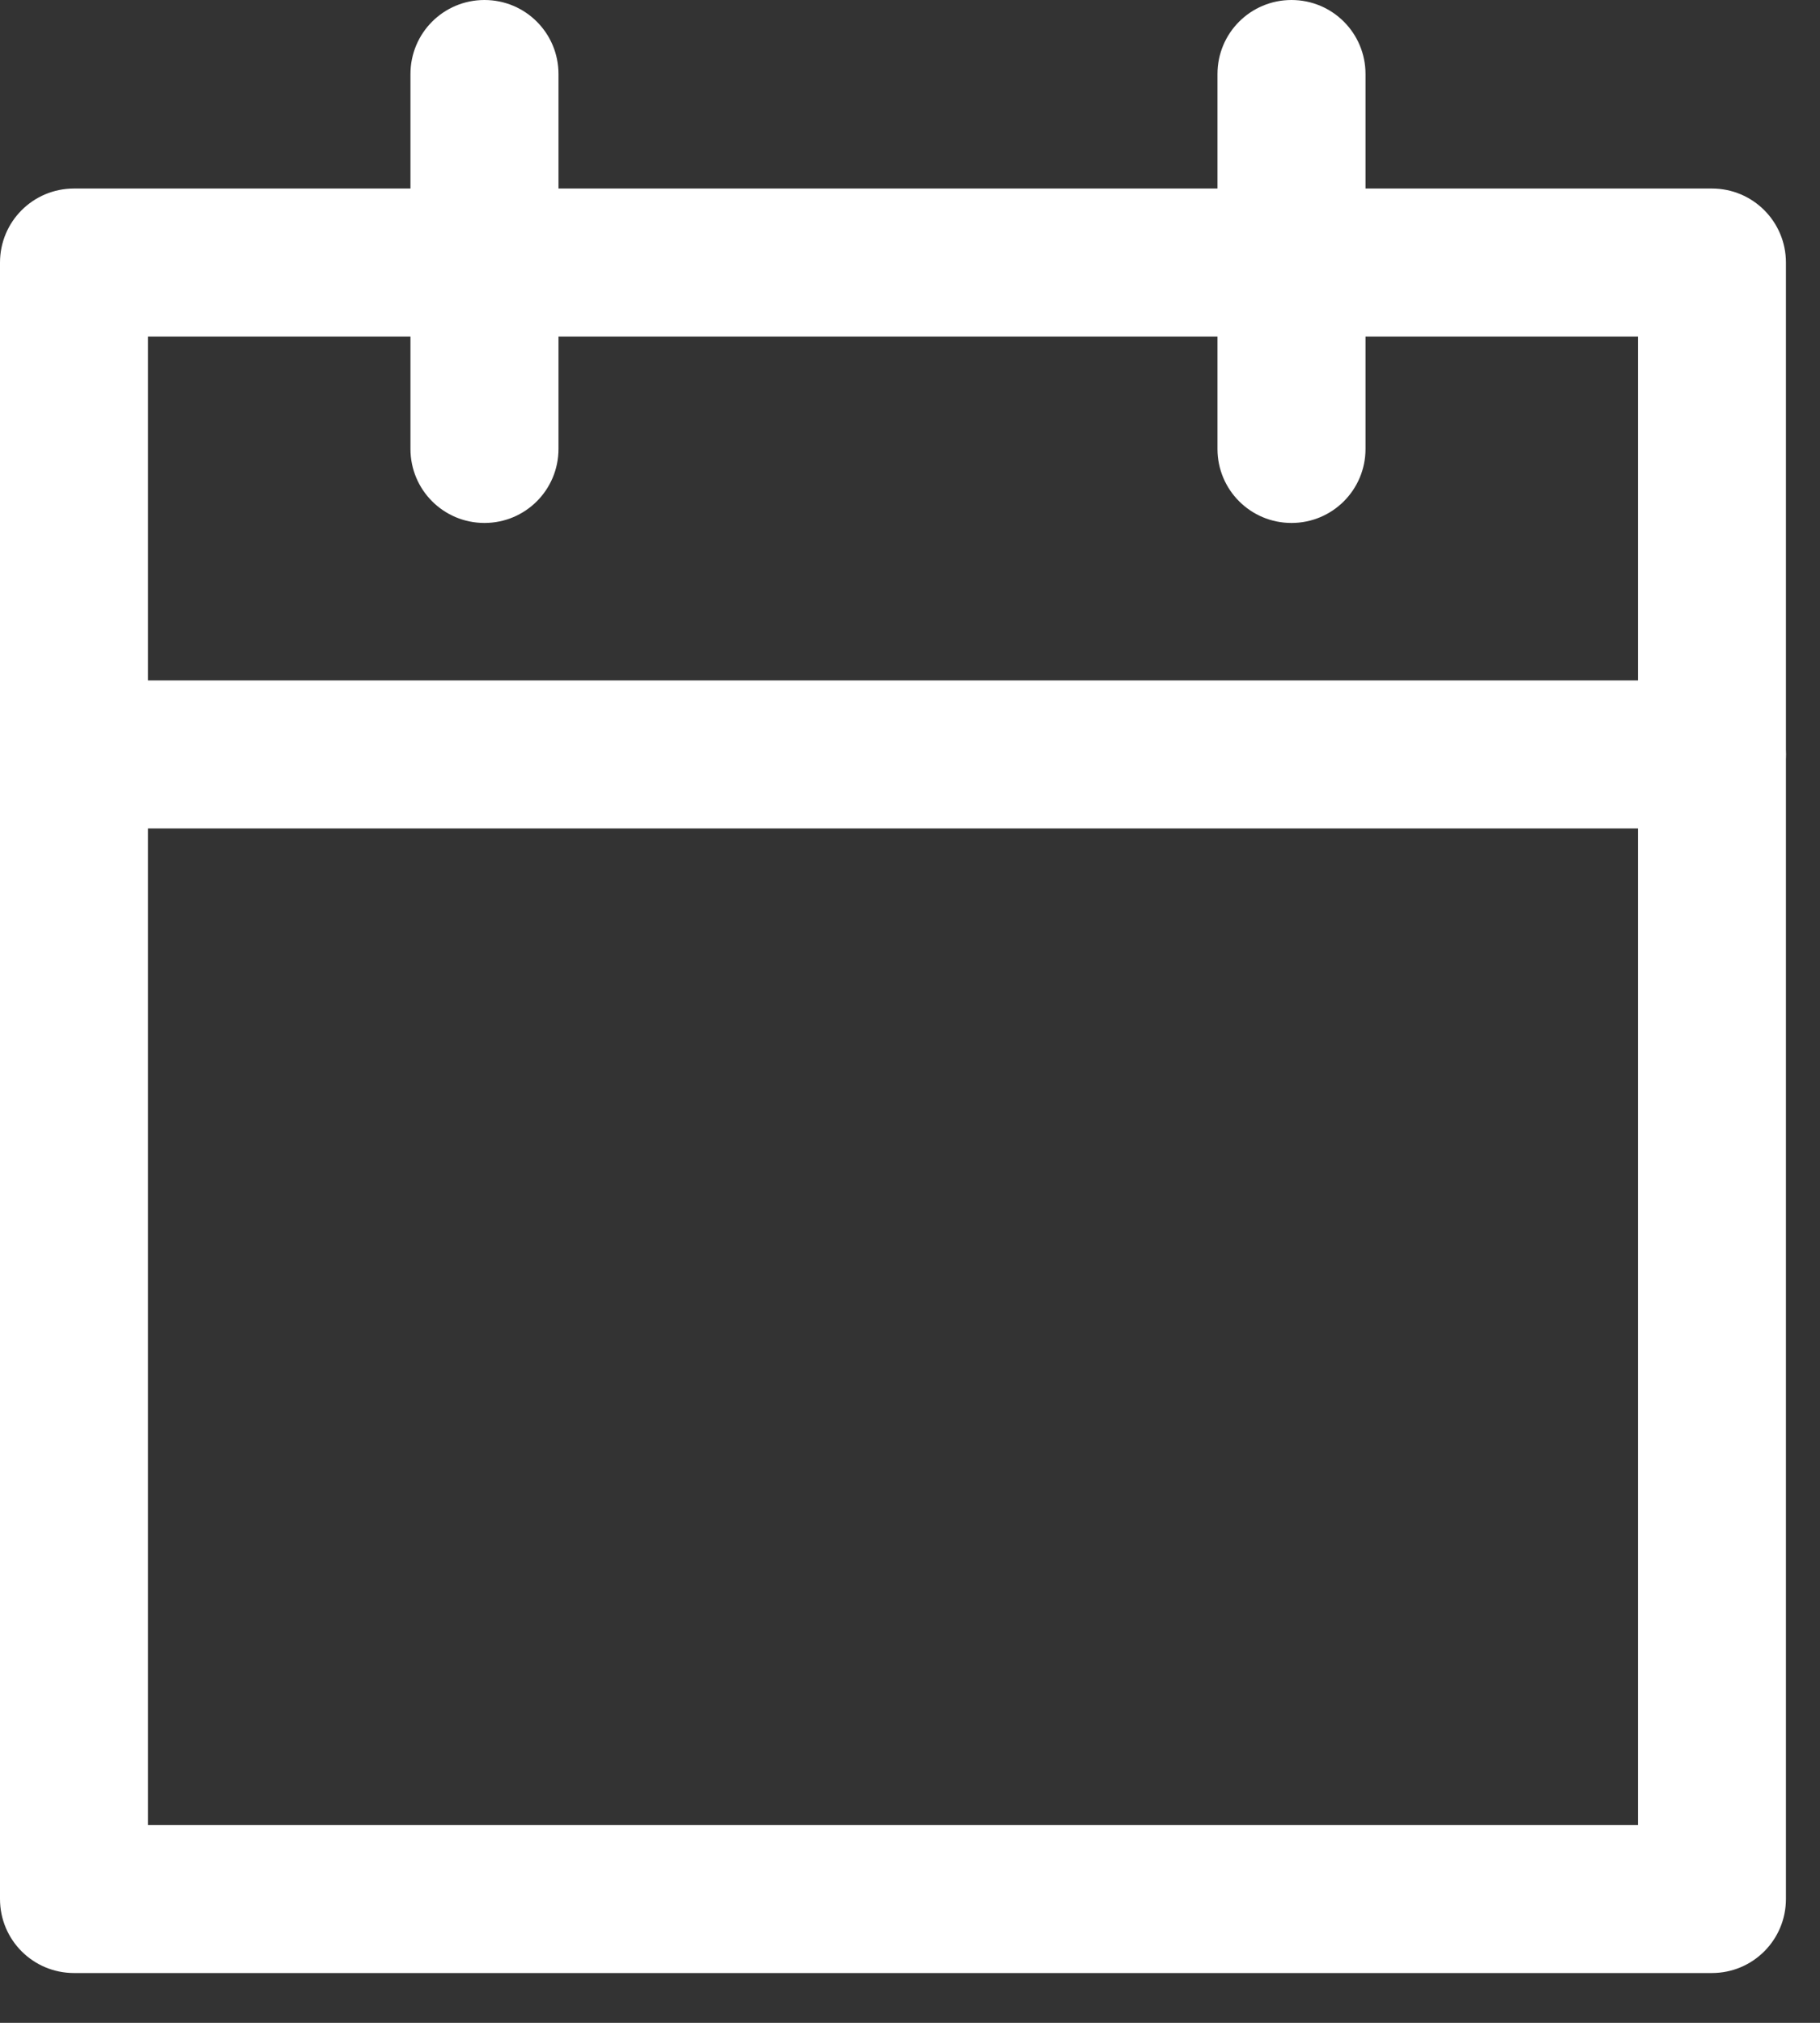 <svg xmlns="http://www.w3.org/2000/svg" width="36" height="40" viewBox="0 0 36 40" fill="none"><rect x="0" y="0" width="36" height="40" fill="#333333" stroke="none"/><path d="M33.862 39.015H1.464C0.654 39.015 0 38.361 0 37.551V5.192C0 4.382 0.654 3.728 1.464 3.728H33.862C34.672 3.728 35.326 4.382 35.326 5.192V37.551C35.326 38.361 34.672 39.015 33.862 39.015ZM2.928 36.087H32.399V6.655H2.928V36.087Z" fill="white"></path><path d="M9.583 10.341C8.773 10.341 8.119 9.687 8.119 8.877V1.464C8.119 0.654 8.773 0 9.583 0C10.393 0 11.047 0.654 11.047 1.464V8.877C11.047 9.687 10.393 10.341 9.583 10.341Z" fill="white"></path><path d="M25.546 10.341C24.736 10.341 24.082 9.687 24.082 8.877V1.464C24.082 0.654 24.736 0 25.546 0C26.356 0 27.01 0.654 27.01 1.464V8.877C27.01 9.687 26.356 10.341 25.546 10.341Z" fill="white"></path><path d="M33.862 16.381H1.464C0.654 16.381 0 15.727 0 14.917C0 14.107 0.654 13.454 1.464 13.454H33.862C34.672 13.454 35.326 14.107 35.326 14.917C35.326 15.727 34.672 16.381 33.862 16.381Z" fill="white"></path></svg>